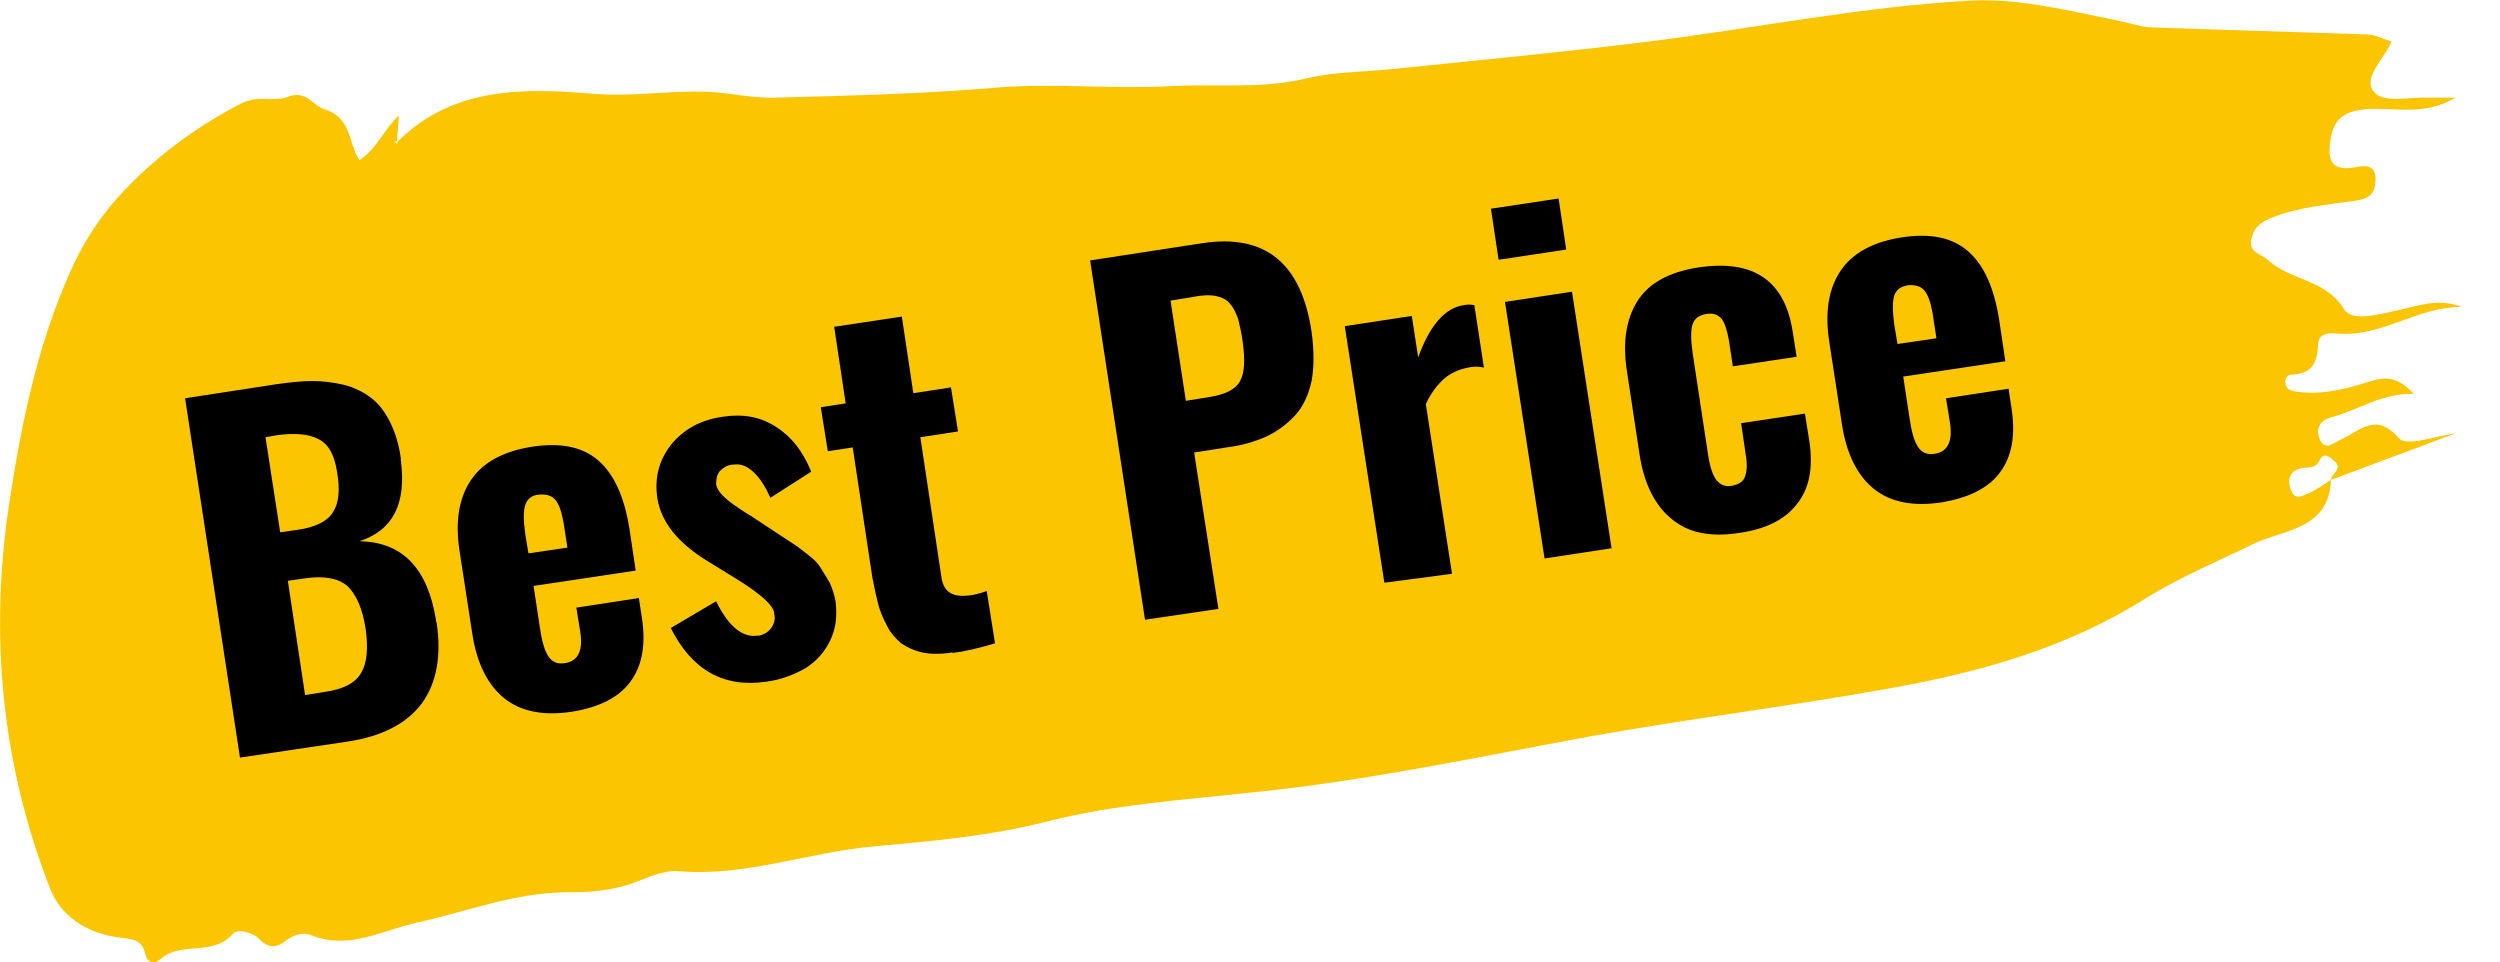 <?xml version="1.0" encoding="utf-8"?>
<!-- Generator: Adobe Illustrator 26.3.1, SVG Export Plug-In . SVG Version: 6.00 Build 0)  -->
<svg version="1.1" id="Layer_1" xmlns="http://www.w3.org/2000/svg" xmlns:xlink="http://www.w3.org/1999/xlink" x="0px" y="0px"
	 viewBox="0 0 391.7 150.8" style="enable-background:new 0 0 391.7 150.8;" xml:space="preserve">
<path style="fill:#FBC601;" d="M365.2,75.2c-0.2,7.8-7.6,7.8-12.1,10c-5.5,2.7-11.3,5.1-16.5,8.3c-12.6,8-26.2,11.8-40.8,14.4
	c-15.6,2.8-31.2,4.7-46.8,7.5c-17.4,3.2-34.7,6.9-52.3,8.7c-10.9,1.2-22,1.9-32.6,4.6c-9,2.3-18.2,3.1-27.1,3.9
	c-10.3,0.9-20.2,4.8-30.7,3.9c-2.6-0.2-5.2,1.2-7.5,2c-3.4,1.1-6.5,1.3-9.9,1.3c-8.2,0-15.9,3.1-23.8,4.8
	c-5.3,1.2-10.5,4.3-16.4,1.9c-1.3-0.5-2.7,0-3.8,0.8c-1.6,1.3-2.9,1.3-4.3-0.2c-1.1-1.1-3.5-1.6-4.1-0.8c-3.1,3.6-8.2,1.1-11.4,4
	c-1.1,1-2,0.4-2.3-0.7c-0.6-2.8-2.5-2.4-4.7-2.8c-4.5-0.7-8.6-3.2-10.3-7.7c-7.6-19.6-9.5-39.7-6.3-60.6C3.4,66.1,5.9,54,11,42.6
	c1.8-4.1,4.2-8,7.4-11.6c5.6-6.2,12.1-11,19.4-14.8c2.5-1.3,5-0.2,7.2-1c3.1-1.2,4,1.4,5.8,1.9c4.4,1.4,3.7,5.2,5.5,8
	c2.8-1.8,3.8-4.8,6.2-7c-0.1,1.5-0.2,2.8-0.3,4c-0.1,0-0.3,0.1-0.4,0.1c0.1,0.1,0.3,0.3,0.4,0.4c0-0.1,0.1-0.3,0.1-0.4
	c8.7-8.7,20-8.4,30.7-7.5c6.2,0.5,12.1-0.6,18.2-0.3c3.4,0.2,6.7,1,10.2,0.9c11.7-0.3,23.4-0.6,35.1-1.6c8.8-0.7,18,0.3,26.9-0.2
	c7.1-0.4,14.2,0.5,21.2-1.2c4.1-1,8.4-1,12.7-1.4c13.7-1.4,27.4-2.7,41.1-4.4c16.8-2.1,33.5-5.5,50.4-6.4c7.7-0.4,15.9,1.7,23.8,3.3
	c1.5,0.3,3.1,0.9,4.7,0.9c11.2,0.4,22.3,0.7,33.5,1.1c1.3,0,2.5,0.7,3.9,1.1c-1.1,2.7-4.4,5.5-2.9,7.7c1.5,2.1,5.4,1,8.3,1.1
	c1.3,0,2.7,0,4.6,0c-4.7,2.9-9.4,1.5-13.8,1.8c-3.1,0.2-5.1,1.2-5.7,4.4c-0.5,3.1-0.4,5.5,3.9,4.7c1.5-0.3,3.1-0.4,3.1,1.9
	c0,2-0.8,3-2.9,3.3c-4.6,0.7-9.2,1-13.6,2.8c-1.9,0.8-2.7,1.8-3,3.5c-0.3,1.9,1.6,2.1,2.6,3c3.5,3.3,9.1,3,12,7.8
	c1.2,1.9,5.3,0.8,8,0.2c3.4-0.7,6.7-2.1,10.4-0.6c-6.7-0.1-12.2,4.5-18.9,4.2c-1.4-0.1-3.5-0.4-3.6,1.6c-0.1,3-1,4.7-4.2,4.8
	c-0.7,0-1.1,0.8-0.9,1.5c0.2,1,1.2,1.1,2,1.2c3.9,0.5,7.7-0.5,11.4-1.7c2.7-0.8,4.4-0.4,6.7,2c-5.1-0.1-8.8,2.6-13,3.7
	c-1.9,0.5-2.4,2-1.7,3.5c0.8,1.8,2.1,0.5,3.2,0c3-1.3,5.5-4.5,9.2-0.2c1.2,1.3,5.9-0.4,8.8-0.8C378.4,70.3,371.8,72.7,365.2,75.2
	c0.1-1,2-1.8,0.5-3c-0.7-0.6-1.6-1.5-2.3,0c-0.7,1.4-2,0.9-3,1.2c-1.9,0.5-2,2.1-1.4,3.5c0.7,1.7,2,0.6,2.9,0.3
	C363,76.7,364.1,75.9,365.2,75.2z"/>
<g>
	<path d="M37.6,118.7L29,62.4l14.3-2.2c2.1-0.3,4-0.5,5.6-0.5c1.7,0,3.3,0.2,5,0.6c1.6,0.4,3,1.1,4.2,2c1.2,0.9,2.2,2.2,3,3.8
		c0.8,1.6,1.4,3.5,1.7,5.7c0,0.1,0,0.2,0,0.3c0.9,6.8-1.2,11-6.5,12.7C63,84.9,67,89,68.3,97.1c0,0.1,0,0.3,0.1,0.4
		c0.8,5.3,0,9.5-2.3,12.7c-2.4,3.2-6.3,5.2-11.7,6L37.6,118.7z M43.9,83.4l2.8-0.4c2.8-0.4,4.7-1.4,5.5-2.8c0.9-1.4,1.1-3.5,0.6-6.3
		c-0.4-2.6-1.3-4.3-2.9-5.1c-1.5-0.8-3.7-1-6.6-0.6l-1.7,0.3L43.9,83.4z M47.8,108.9l3.1-0.5c2.9-0.4,4.8-1.4,5.7-3
		c0.9-1.5,1.1-3.8,0.7-6.8c-0.5-3.3-1.5-5.5-2.9-6.8c-1.4-1.2-3.6-1.6-6.5-1.2l-2.8,0.4L47.8,108.9z"/>
	<path d="M89.7,111.5c-4.5,0.7-8.1,0-10.7-2.1s-4.3-5.5-5-10.1l-2-13c-0.7-4.6-0.1-8.3,1.8-11.1c1.9-2.8,5.1-4.5,9.5-5.2
		c4.6-0.7,8,0,10.5,2.2c2.4,2.1,4,5.6,4.8,10.5l1,6.7l-16,2.4l1,6.6c0.3,2,0.7,3.5,1.3,4.4c0.6,0.9,1.4,1.3,2.6,1.1
		c2.1-0.3,2.9-2,2.4-5l-0.6-3.7l9.8-1.5l0.5,3.3c0.6,4.1,0,7.4-1.9,9.9C96.9,109.3,93.9,110.8,89.7,111.5z M82.8,86.7l6.1-0.9
		l-0.6-3.9c-0.3-1.7-0.7-2.9-1.3-3.6c-0.6-0.7-1.5-0.9-2.6-0.8s-1.8,0.7-2.1,1.6c-0.3,0.9-0.3,2.4,0,4.6L82.8,86.7z"/>
	<path d="M120.1,106.8c-6.7,1-11.7-1.8-15-8.4l7.1-4.2c1.9,3.9,4.1,5.7,6.4,5.4c0.1,0,0.2,0,0.3,0c0.9-0.2,1.5-0.6,2-1.3
		c0.4-0.6,0.6-1.3,0.4-2.1c0-0.1,0-0.1,0-0.2c-0.2-1.2-2.1-2.9-5.6-5.1L111,88c-4.8-2.9-7.4-6.2-8-9.9c-0.5-3.3,0.3-6.1,2.2-8.5
		c2-2.4,4.6-3.8,8-4.3c3.2-0.5,6,0,8.4,1.6c2.4,1.5,4.2,3.8,5.5,7l-6.4,4.1c-0.7-1.6-1.5-2.9-2.5-3.9c-1-1-2.1-1.5-3.3-1.3
		c-0.1,0-0.1,0-0.2,0c-0.8,0.1-1.4,0.5-1.9,1c-0.5,0.6-0.6,1.3-0.6,2.1c0.1,0.5,0.4,1.1,1,1.7c0.6,0.6,1.2,1.1,1.8,1.5
		c0.6,0.4,1.4,1,2.6,1.7l4.7,3.1c0.9,0.6,1.7,1.1,2.3,1.5c0.6,0.4,1.2,0.9,2.1,1.6s1.5,1.3,1.9,2s0.9,1.4,1.4,2.3
		c0.4,0.9,0.7,1.8,0.9,2.8c0.3,2.3,0.1,4.3-0.8,6.2c-0.9,1.9-2.2,3.3-3.9,4.4C124.4,105.7,122.4,106.5,120.1,106.8z"/>
	<path d="M148.8,102.3c-1.6,0.2-3.1,0.2-4.4-0.1s-2.3-0.8-3.2-1.4c-0.8-0.7-1.6-1.5-2.2-2.7c-0.6-1.1-1.1-2.3-1.4-3.4
		c-0.3-1.2-0.6-2.6-0.9-4.1l-3.1-20.5l-3.9,0.6l-1.1-6.9l3.9-0.6l-1.8-12l10.6-1.6l1.8,12l5.9-0.9l1.1,6.9l-5.9,0.9l3.3,21.9
		c0.3,2.3,1.7,3.2,4.2,2.9c0.1,0,0.1,0,0.2,0c0.7-0.1,1.6-0.3,2.7-0.7l1.3,8.2c-2.7,0.8-4.9,1.3-6.6,1.5
		C149.2,102.2,149,102.2,148.8,102.3z"/>
	<path d="M179.4,97.1l-8.6-56.3l17.6-2.7c9.8-1.5,15.5,3.1,17.1,13.9c0.4,2.9,0.4,5.5,0,7.7c-0.5,2.2-1.3,4-2.6,5.4
		c-1.3,1.4-2.8,2.5-4.5,3.3c-1.8,0.8-3.8,1.4-6.2,1.7l-5.1,0.8l3.8,24.5L179.4,97.1z M185.8,62.8l3.7-0.6c2.5-0.4,4.1-1.2,4.8-2.5
		c0.7-1.3,0.8-3.3,0.4-6.2c-0.2-1.5-0.5-2.6-0.7-3.5c-0.3-0.8-0.6-1.6-1.2-2.3c-0.5-0.7-1.3-1.1-2.2-1.3c-0.9-0.2-2.1-0.2-3.5,0.1
		l-3.7,0.6L185.8,62.8z"/>
	<path d="M216.9,91.3l-6.2-40.2l10.5-1.6l1,6.5c1.8-5,4.2-7.8,7.2-8.2c0.5-0.1,1-0.1,1.6,0l1.5,9.8c-0.8-0.2-1.7-0.2-2.5,0
		c-1.5,0.3-2.8,0.9-3.8,1.8c-1,0.9-2,2.2-2.8,3.9l4.1,26.6L216.9,91.3z"/>
	<path d="M234.8,40.7l-1.2-8l10.6-1.6l1.2,8L234.8,40.7z M242,87.5l-6.2-40.2l10.5-1.6l6.2,40.2L242,87.5z"/>
	<path d="M272.5,83.5c-4.5,0.7-8,0-10.6-2.2c-2.6-2.1-4.3-5.5-5-10l-2-13.2c-0.7-4.5-0.1-8.2,1.7-11c1.8-2.8,5-4.5,9.5-5.2
		c8.7-1.3,13.6,2.1,14.8,10.2l0.6,3.8l-10,1.5l-0.6-4c-0.3-1.7-0.7-2.9-1.2-3.5c-0.6-0.6-1.3-0.9-2.4-0.7c-1.1,0.2-1.8,0.7-2.1,1.6
		c-0.3,0.9-0.3,2.4,0,4.5l2.4,15.8c0.3,2.1,0.8,3.5,1.4,4.2c0.6,0.7,1.4,1,2.4,0.8s1.7-0.6,2-1.4c0.3-0.8,0.4-2,0.1-3.6l-0.7-4.8
		l10-1.5l0.7,4.4c0.6,4.1,0,7.3-1.9,9.7C279.8,81.3,276.8,82.9,272.5,83.5z"/>
	<path d="M304.3,78.7c-4.5,0.7-8.1,0-10.7-2.1c-2.6-2.1-4.3-5.5-5-10.1l-2-13c-0.7-4.6-0.1-8.3,1.8-11.1c1.9-2.8,5.1-4.5,9.5-5.2
		c4.6-0.7,8,0,10.5,2.2c2.4,2.1,4,5.6,4.8,10.5l1,6.7l-16,2.4l1,6.6c0.3,2,0.7,3.5,1.3,4.4c0.6,0.9,1.4,1.3,2.6,1.1
		c2.1-0.3,2.9-2,2.4-5l-0.6-3.7l9.8-1.5l0.5,3.3c0.6,4.1,0,7.4-1.9,9.9C311.5,76.5,308.4,78,304.3,78.7z M297.3,53.9l6.1-0.9
		l-0.6-3.9c-0.3-1.7-0.7-2.9-1.3-3.6c-0.6-0.7-1.5-0.9-2.6-0.8c-1.1,0.2-1.8,0.7-2.1,1.6s-0.3,2.4,0,4.6L297.3,53.9z"/>
</g>
</svg>
